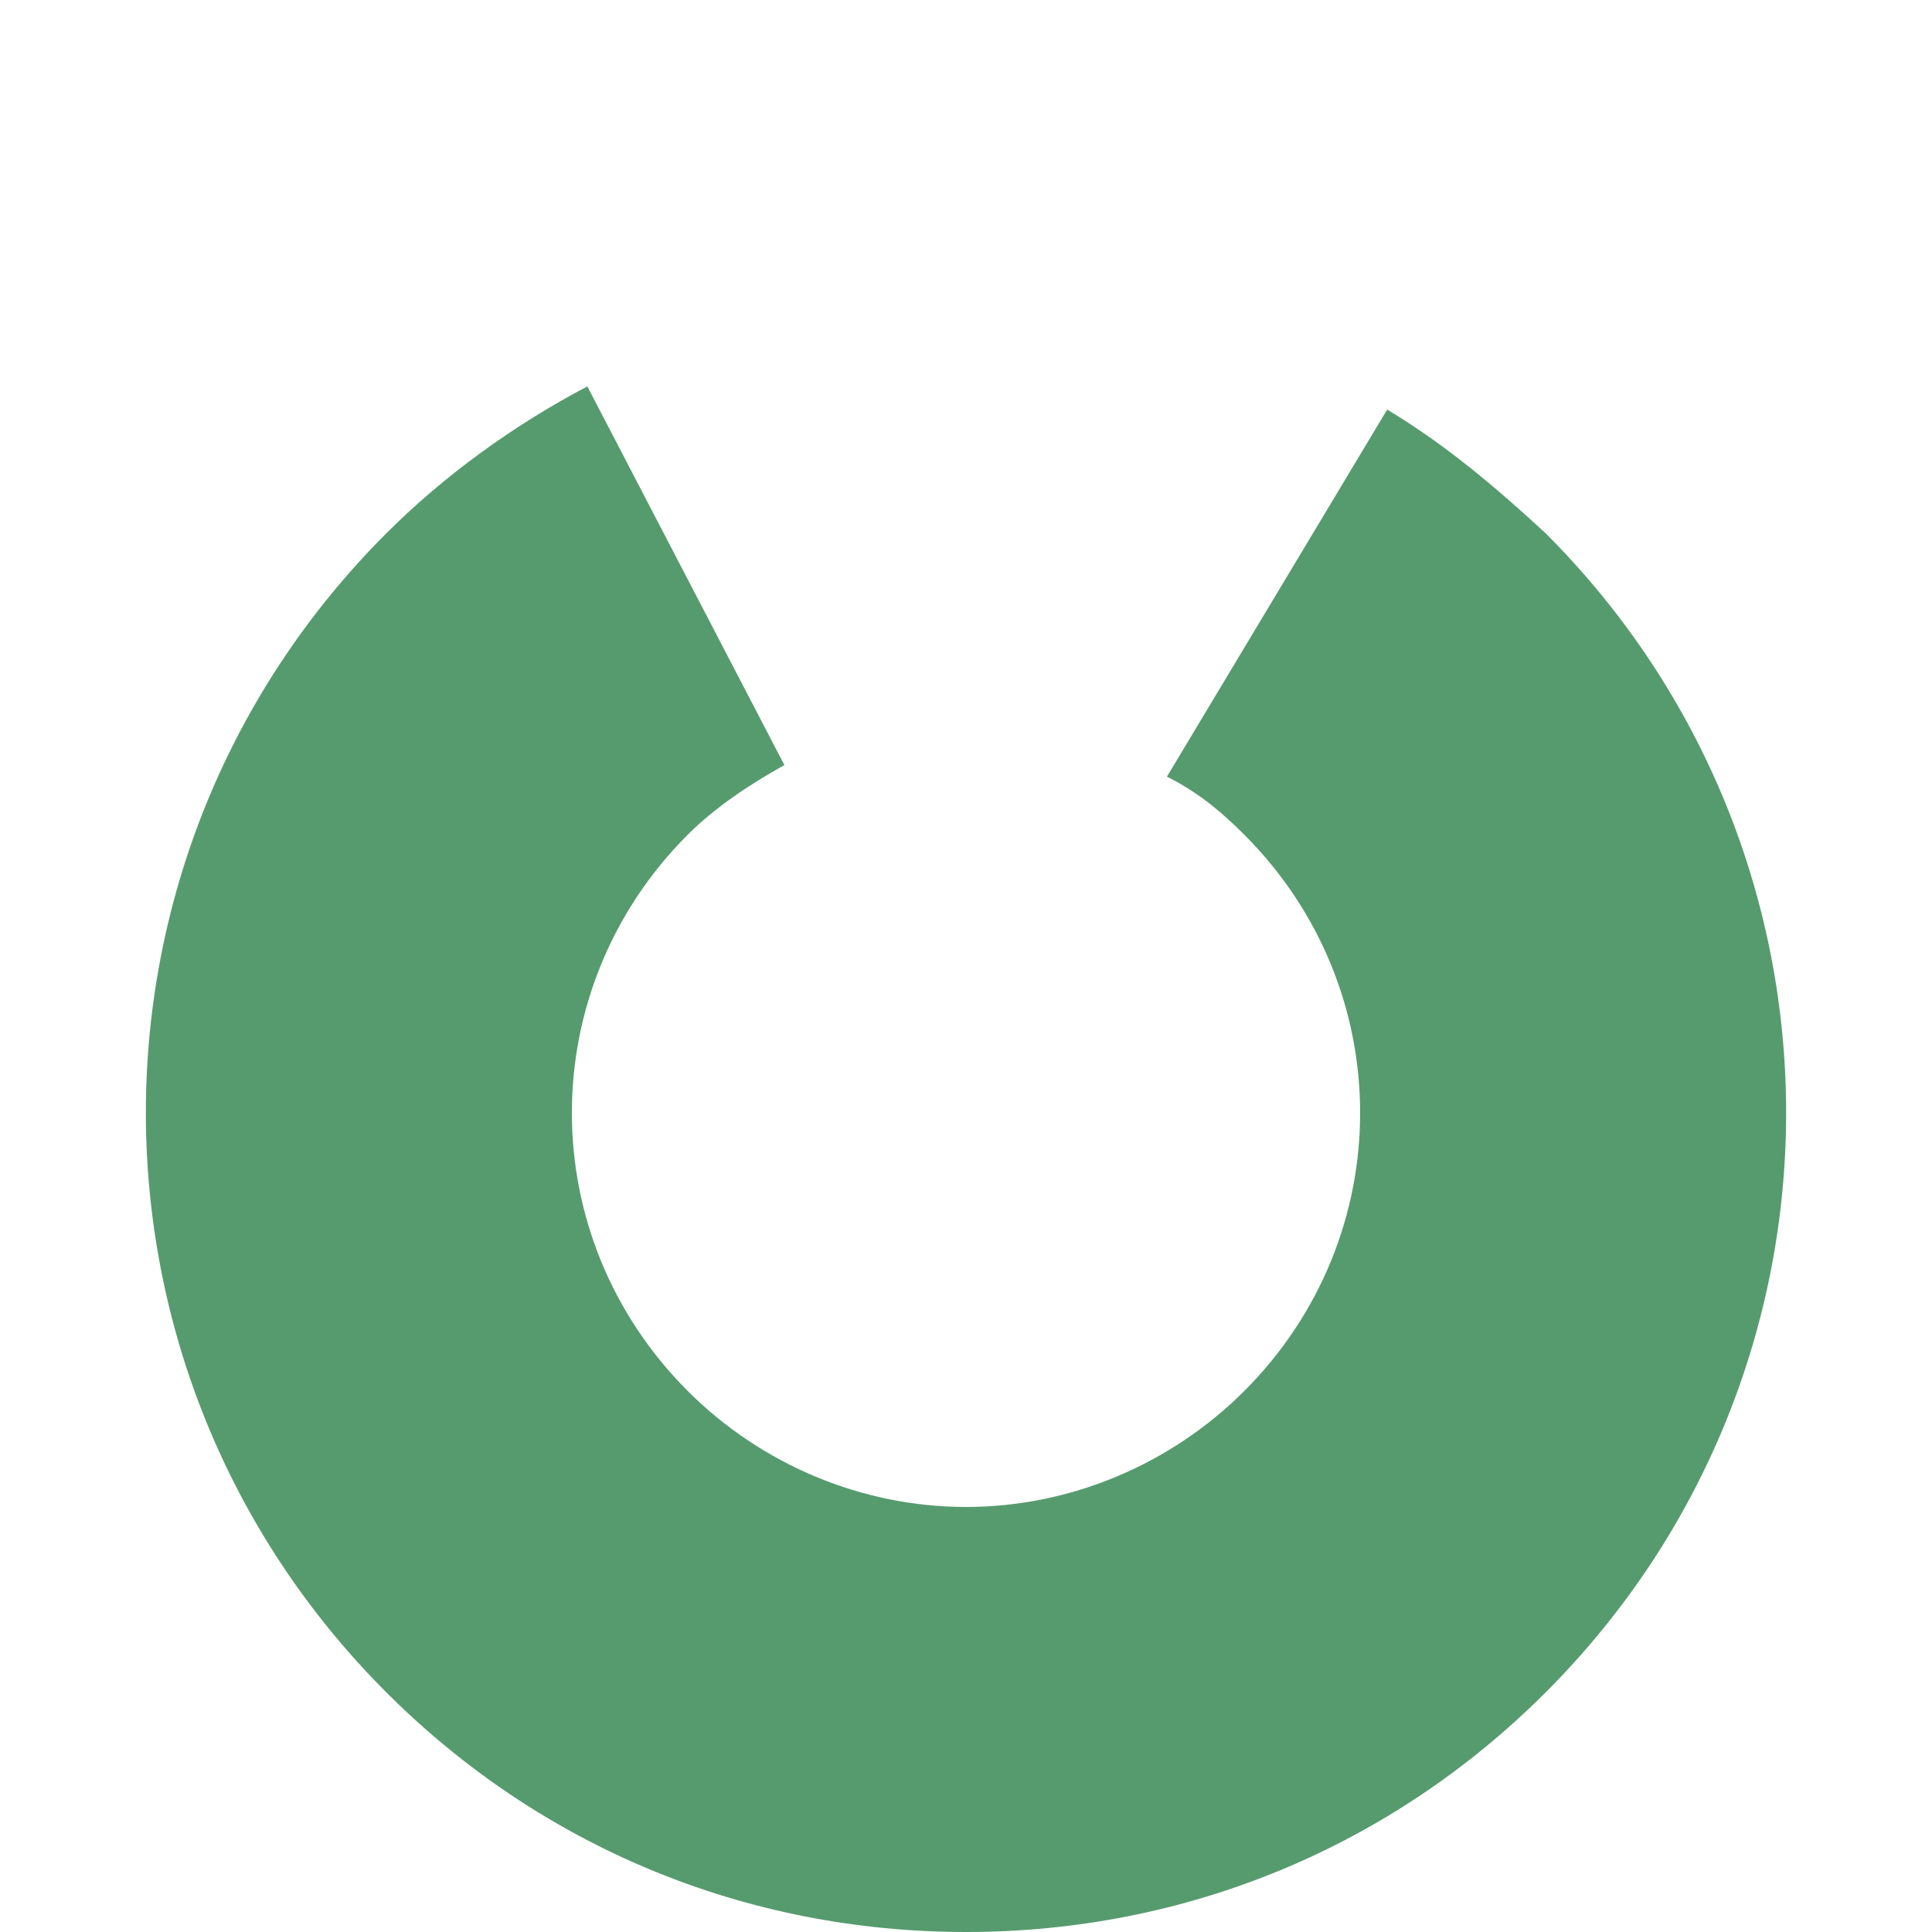 <svg width="50" height="50" viewBox="0 0 50 50" fill="none" xmlns="http://www.w3.org/2000/svg">
<path d="M25 50C19.3 50 14 47.8 10 43.8C1.7 35.5 1.7 22.1 10 13.8C11.5 12.3 13.3 11 15.2 10L20.3 19.8C19.4 20.3 18.5 20.9 17.8 21.6C13.8 25.6 13.8 32 17.8 36C19.7 37.9 22.3 39 25 39C27.7 39 30.3 37.9 32.2 36C36.2 32 36.2 25.6 32.2 21.6C31.6 21 31 20.5 30.2 20.1L35.9 10.6C37.4 11.5 38.7 12.6 40 13.8C48.3 22.1 48.3 35.5 40 43.8C36 47.8 30.7 50 25 50Z" fill="#569B6E"/>
</svg>
